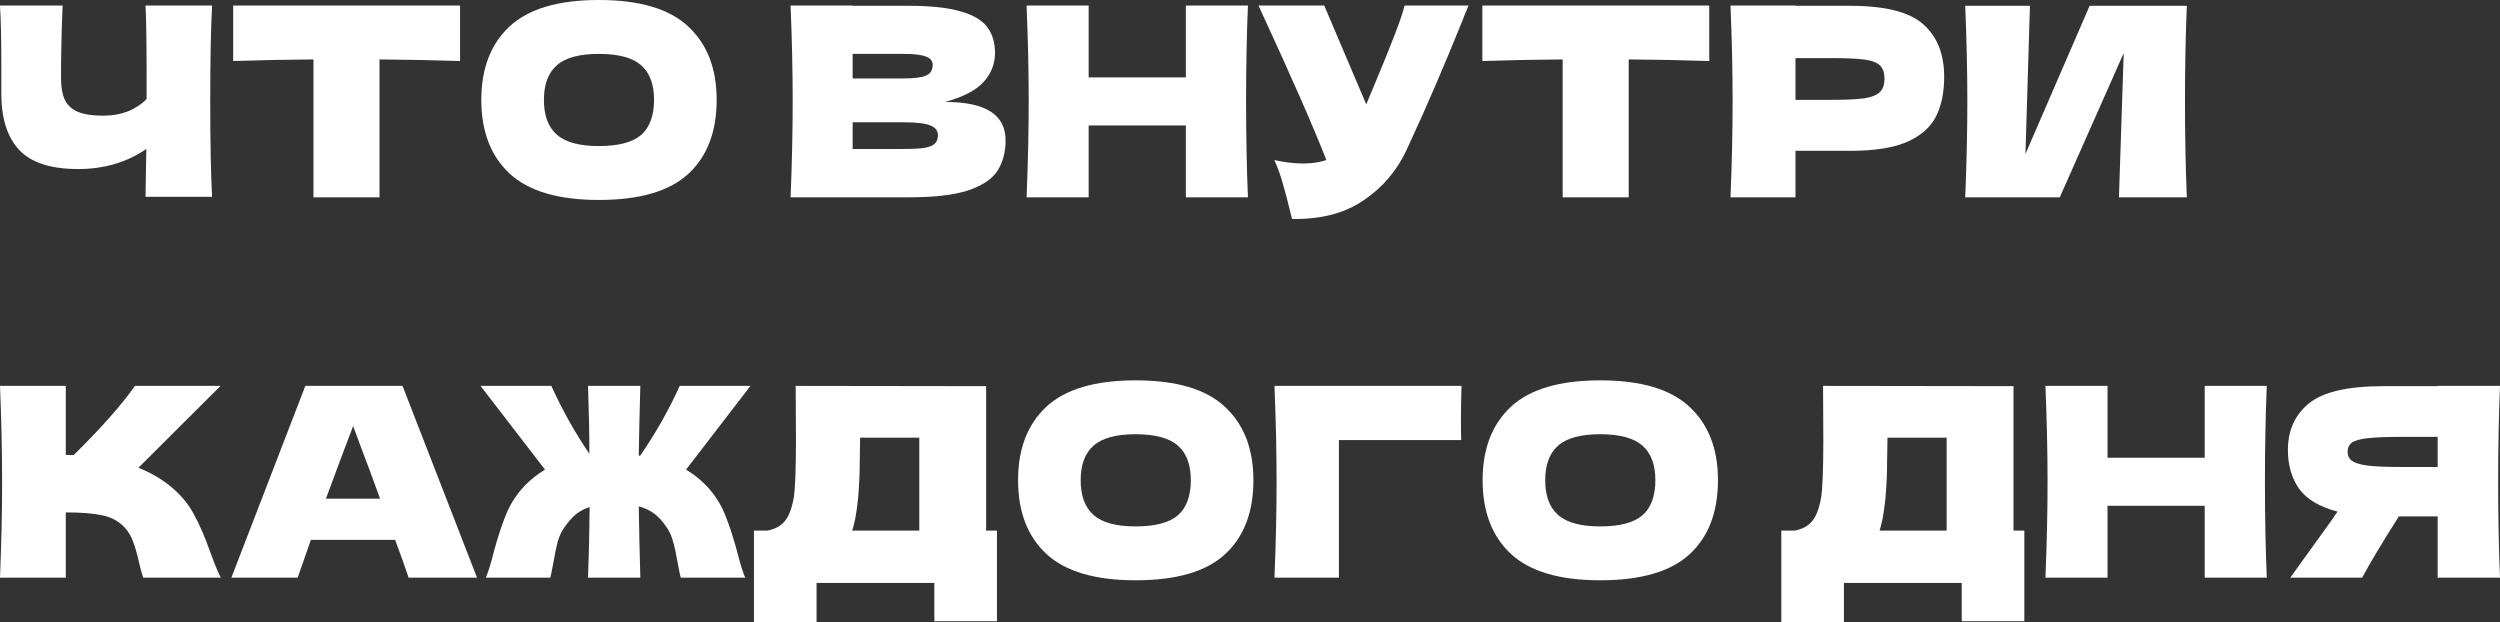 <?xml version="1.0" encoding="UTF-8"?> <svg xmlns="http://www.w3.org/2000/svg" viewBox="0 0 236.628 58.875" fill="none"><rect x="0" y="0" width="236.628" height="58.875" fill="#333333" stroke="none"/><path d="M236.628 36.525C236.511 39.342 236.453 42.367 236.453 45.6C236.453 48.833 236.511 51.858 236.628 54.675H230.728V48.875H227.053C225.47 51.375 224.311 53.308 223.578 54.675H216.778L220.828 49.05C220.911 48.9 221.053 48.692 221.253 48.425C219.536 47.975 218.319 47.25 217.603 46.25C216.903 45.25 216.553 44.025 216.553 42.575C216.553 40.725 217.22 39.258 218.553 38.175C219.886 37.092 222.236 36.55 225.603 36.55H230.728V36.525H236.628ZM230.728 44.2V41.35H227.353C225.919 41.35 224.836 41.392 224.103 41.475C223.369 41.558 222.869 41.7 222.603 41.9C222.336 42.1 222.203 42.383 222.203 42.75C222.203 43.133 222.344 43.425 222.628 43.625C222.911 43.825 223.411 43.975 224.128 44.075C224.861 44.158 225.936 44.2 227.353 44.2H230.728Z" fill="white"></path><path d="M214.553 36.525C214.437 39.342 214.378 42.367 214.378 45.6C214.378 48.833 214.437 51.858 214.553 54.675H208.678V47.875H199.478V54.675H193.603C193.737 51.442 193.804 48.416 193.804 45.6C193.804 42.783 193.737 39.758 193.603 36.525H199.478V43.325H208.678V36.525H214.553Z" fill="white"></path><path d="M190.58 50.225H191.605V58.8H185.68V55.175H174.53V58.875H168.604V50.225H169.854C170.571 50.092 171.121 49.8 171.504 49.35C171.888 48.9 172.171 48.183 172.354 47.2C172.504 46.383 172.58 44.525 172.58 41.625L172.555 36.525L190.58 36.55V50.225ZM178.179 49.15C178.079 49.617 177.988 49.975 177.905 50.225H184.255V41.425H178.654L178.629 42.875C178.629 44.142 178.596 45.258 178.53 46.225C178.48 47.175 178.363 48.15 178.179 49.15Z" fill="white"></path><path d="M151.457 54.925C147.64 54.925 144.832 54.1 143.032 52.45C141.232 50.783 140.332 48.45 140.332 45.45C140.332 42.483 141.224 40.167 143.007 38.5C144.807 36.833 147.624 36 151.457 36C155.307 36 158.124 36.833 159.907 38.5C161.707 40.167 162.607 42.483 162.607 45.45C162.607 48.467 161.715 50.8 159.932 52.45C158.149 54.1 155.324 54.925 151.457 54.925ZM151.457 49.825C153.307 49.825 154.64 49.475 155.457 48.775C156.274 48.058 156.682 46.95 156.682 45.45C156.682 43.983 156.274 42.892 155.457 42.175C154.64 41.458 153.307 41.1 151.457 41.1C149.624 41.1 148.299 41.458 147.482 42.175C146.665 42.892 146.257 43.983 146.257 45.45C146.257 46.933 146.665 48.033 147.482 48.75C148.299 49.467 149.624 49.825 151.457 49.825Z" fill="white"></path><path d="M126.73 54.675H120.63C120.763 51.425 120.83 48.4 120.83 45.6C120.83 42.783 120.763 39.758 120.63 36.525H138.33C138.297 37.892 138.28 38.933 138.28 39.65C138.28 40.533 138.288 41.2 138.305 41.65H126.73V54.675Z" fill="white"></path><path d="M107.487 54.925C103.671 54.925 100.862 54.1 99.062 52.45C97.262 50.783 96.362 48.45 96.362 45.45C96.362 42.483 97.254 40.167 99.037 38.5C100.837 36.833 103.654 36 107.487 36C111.337 36 114.154 36.833 115.937 38.5C117.737 40.167 118.637 42.483 118.637 45.45C118.637 48.467 117.746 50.8 115.962 52.45C114.179 54.1 111.354 54.925 107.487 54.925ZM107.487 49.825C109.337 49.825 110.671 49.475 111.487 48.775C112.304 48.058 112.712 46.95 112.712 45.45C112.712 43.983 112.304 42.892 111.487 42.175C110.671 41.458 109.337 41.1 107.487 41.1C105.654 41.1 104.329 41.458 103.512 42.175C102.696 42.892 102.287 43.983 102.287 45.45C102.287 46.933 102.696 48.033 103.512 48.75C104.329 49.467 105.654 49.825 107.487 49.825Z" fill="white"></path><path d="M93.338 50.225H94.363V58.8H88.438V55.175H77.288V58.875H71.363V50.225H72.613C73.33 50.092 73.88 49.8 74.263 49.35C74.647 48.9 74.93 48.183 75.113 47.2C75.263 46.383 75.338 44.525 75.338 41.625L75.313 36.525L93.338 36.55V50.225ZM80.938 49.15C80.838 49.617 80.747 49.975 80.663 50.225H87.013V41.425H81.413L81.388 42.875C81.388 44.142 81.355 45.258 81.288 46.225C81.238 47.175 81.122 48.15 80.938 49.15Z" fill="white"></path><path d="M64.934 44.45C65.634 44.867 66.284 45.383 66.884 46C67.634 46.8 68.209 47.692 68.609 48.675C69.009 49.642 69.401 50.833 69.784 52.25C70.051 53.333 70.301 54.142 70.534 54.675H64.434C64.384 54.525 64.284 54.042 64.134 53.225C64.001 52.442 63.859 51.791 63.709 51.275C63.576 50.758 63.376 50.308 63.109 49.925C62.743 49.375 62.351 48.941 61.934 48.625C61.518 48.308 61.026 48.075 60.459 47.925C60.493 50.175 60.543 52.425 60.609 54.675H55.659C55.743 52.442 55.793 50.217 55.809 48C55.309 48.15 54.868 48.383 54.484 48.7C54.118 49.017 53.759 49.425 53.409 49.925C53.143 50.308 52.934 50.758 52.784 51.275C52.651 51.791 52.518 52.442 52.384 53.225C52.234 54.042 52.134 54.525 52.084 54.675H45.984C46.218 54.142 46.468 53.333 46.734 52.25C47.118 50.833 47.509 49.642 47.909 48.675C48.309 47.692 48.884 46.8 49.634 46C50.234 45.383 50.884 44.867 51.584 44.45L45.484 36.525H52.184C52.634 37.525 53.176 38.6 53.809 39.75C54.443 40.883 55.101 41.95 55.784 42.95C55.784 41.05 55.743 38.908 55.659 36.525H60.609C60.543 38.725 60.493 40.925 60.459 43.125C60.526 43.125 60.568 43.133 60.584 43.15C61.284 42.133 61.968 41.042 62.634 39.875C63.301 38.692 63.868 37.575 64.334 36.525H71.034L64.934 44.45Z" fill="white"></path><path d="M38.675 54.675C38.359 53.725 37.934 52.533 37.4 51.1H29.425L28.175 54.675H21.9L28.9 36.525H38.1L45.15 54.675H38.675ZM35.975 47.2C35.342 45.45 34.692 43.7 34.025 41.95L33.425 40.325C32.842 41.842 31.984 44.133 30.85 47.2H35.975Z" fill="white"></path><path d="M16.1 46C17.083 46.8 17.833 47.692 18.35 48.675C18.883 49.642 19.4 50.833 19.9 52.25C20.317 53.4 20.65 54.208 20.9 54.675H13.55C13.45 54.392 13.317 53.9 13.15 53.2C12.983 52.433 12.8 51.791 12.6 51.275C12.417 50.758 12.15 50.308 11.8 49.925C11.233 49.325 10.525 48.941 9.675 48.775C8.842 48.592 7.692 48.5 6.225 48.5V54.675H0C0.133 51.442 0.2 48.416 0.2 45.6C0.2 42.783 0.133 39.758 0 36.525H6.225V43.05C6.392 43.066 6.642 43.075 6.975 43.075C9.575 40.508 11.508 38.325 12.775 36.525H20.875L13.1 44.275C14.2 44.708 15.2 45.283 16.1 46Z" fill="white"></path><path d="M192.136 0.55L191.711 14.575L197.786 0.55H206.986C206.869 3.366 206.811 6.383 206.811 9.6C206.811 12.833 206.869 15.858 206.986 18.675H200.561L201.011 5.025L194.961 18.675H186.011C186.144 15.441 186.211 12.416 186.211 9.6C186.211 6.8 186.144 3.783 186.011 0.55H192.136Z" fill="white"></path><path d="M175.144 0.55C178.461 0.55 180.769 1.142 182.069 2.325C183.369 3.492 184.019 5.142 184.019 7.275C184.019 8.742 183.761 9.992 183.244 11.025C182.727 12.042 181.819 12.842 180.519 13.425C179.219 13.992 177.427 14.275 175.144 14.275H169.944V18.675H163.794C163.927 15.442 163.994 12.417 163.994 9.6C163.994 6.783 163.927 3.758 163.794 0.525H169.944V0.55H175.144ZM173.394 9.45C174.777 9.45 175.811 9.4 176.494 9.3C177.194 9.183 177.677 8.983 177.944 8.7C178.227 8.417 178.369 8 178.369 7.45C178.369 6.9 178.236 6.492 177.969 6.225C177.719 5.942 177.244 5.75 176.544 5.65C175.861 5.55 174.811 5.5 173.394 5.5H169.944V9.45H173.394Z" fill="white"></path><path d="M161.783 5.775C159.166 5.692 156.624 5.642 154.158 5.625V18.675H147.908V5.625C145.424 5.642 142.891 5.692 140.308 5.775V0.525H161.783V5.775Z" fill="white"></path><path d="M138.992 0.525C138.925 0.708 138.842 0.917 138.742 1.15C138.642 1.367 138.542 1.617 138.442 1.9C137.525 4.167 136.676 6.208 135.892 8.025C135.125 9.825 134.209 11.875 133.142 14.175C132.209 16.175 130.842 17.775 129.042 18.975C127.259 20.192 125.009 20.775 122.292 20.725C121.942 19.275 121.659 18.183 121.442 17.45C121.242 16.7 120.967 15.933 120.617 15.15C121.6 15.367 122.509 15.475 123.342 15.475C124.159 15.475 124.892 15.367 125.542 15.15C124.342 12.067 122.201 7.192 119.117 0.525H125.342L129.317 9.875L130.017 8.2C131.75 4.083 132.725 1.525 132.942 0.525H138.992Z" fill="white"></path><path d="M118.118 0.525C118.001 3.342 117.943 6.367 117.943 9.6C117.943 12.833 118.001 15.858 118.118 18.675H112.243V11.875H103.043V18.675H97.168C97.301 15.442 97.368 12.417 97.368 9.6C97.368 6.783 97.301 3.758 97.168 0.525H103.043V7.325H112.243V0.525H118.118Z" fill="white"></path><path d="M89.479 9.65C93.279 9.65 95.179 10.858 95.179 13.275C95.179 14.408 94.921 15.375 94.404 16.175C93.887 16.958 92.962 17.575 91.629 18.025C90.296 18.458 88.446 18.675 86.079 18.675H74.829C74.963 15.442 75.029 12.417 75.029 9.6C75.029 6.783 74.963 3.758 74.829 0.525H80.704V0.55H86.029C88.096 0.55 89.721 0.725 90.904 1.075C92.104 1.408 92.946 1.9 93.429 2.55C93.929 3.2 94.179 4.025 94.179 5.025C94.179 6.042 93.821 6.95 93.104 7.75C92.404 8.533 91.196 9.167 89.479 9.65ZM80.704 5.1V7.425H85.504C86.538 7.425 87.254 7.333 87.654 7.15C88.071 6.967 88.279 6.633 88.279 6.15C88.279 5.767 88.063 5.5 87.629 5.35C87.212 5.183 86.504 5.1 85.504 5.1H80.704ZM85.504 14.1C86.371 14.1 87.029 14.067 87.479 14C87.946 13.917 88.279 13.783 88.479 13.6C88.679 13.4 88.779 13.133 88.779 12.8C88.779 12.367 88.538 12.058 88.054 11.875C87.587 11.675 86.737 11.575 85.504 11.575H80.704V14.1H85.504Z" fill="white"></path><path d="M56.682 18.925C52.865 18.925 50.057 18.1 48.257 16.45C46.457 14.783 45.557 12.45 45.557 9.45C45.557 6.483 46.448 4.167 48.232 2.5C50.032 0.833 52.848 0 56.682 0C60.532 0 63.348 0.833 65.132 2.5C66.932 4.167 67.832 6.483 67.832 9.45C67.832 12.467 66.94 14.8 65.157 16.45C63.373 18.1 60.548 18.925 56.682 18.925ZM56.682 13.825C58.532 13.825 59.865 13.475 60.682 12.775C61.498 12.058 61.907 10.95 61.907 9.45C61.907 7.983 61.498 6.892 60.682 6.175C59.865 5.458 58.532 5.1 56.682 5.1C54.848 5.1 53.523 5.458 52.707 6.175C51.89 6.892 51.482 7.983 51.482 9.45C51.482 10.933 51.89 12.033 52.707 12.75C53.523 13.467 54.848 13.825 56.682 13.825Z" fill="white"></path><path d="M43.545 5.775C40.929 5.692 38.387 5.642 35.92 5.625V18.675H29.67V5.625C27.187 5.642 24.654 5.692 22.07 5.775V0.525H43.545V5.775Z" fill="white"></path><path d="M20.075 0.525C19.958 2.625 19.9 5.642 19.9 9.575C19.9 13.508 19.958 16.525 20.075 18.625H13.775L13.85 14.1C12 15.367 9.85 16 7.4 16C4.8 16 2.933 15.392 1.8 14.175C0.683 12.958 0.125 11.192 0.125 8.875V5.925C0.125 3.658 0.083 1.858 0 0.525H5.925C5.825 2.975 5.775 5.258 5.775 7.375C5.775 8.225 5.892 8.908 6.125 9.425C6.375 9.942 6.783 10.325 7.35 10.575C7.933 10.825 8.742 10.95 9.775 10.95C11.458 10.95 12.825 10.425 13.875 9.375V6.925C13.875 3.942 13.842 1.808 13.775 0.525H20.075Z" fill="white"></path></svg> 
